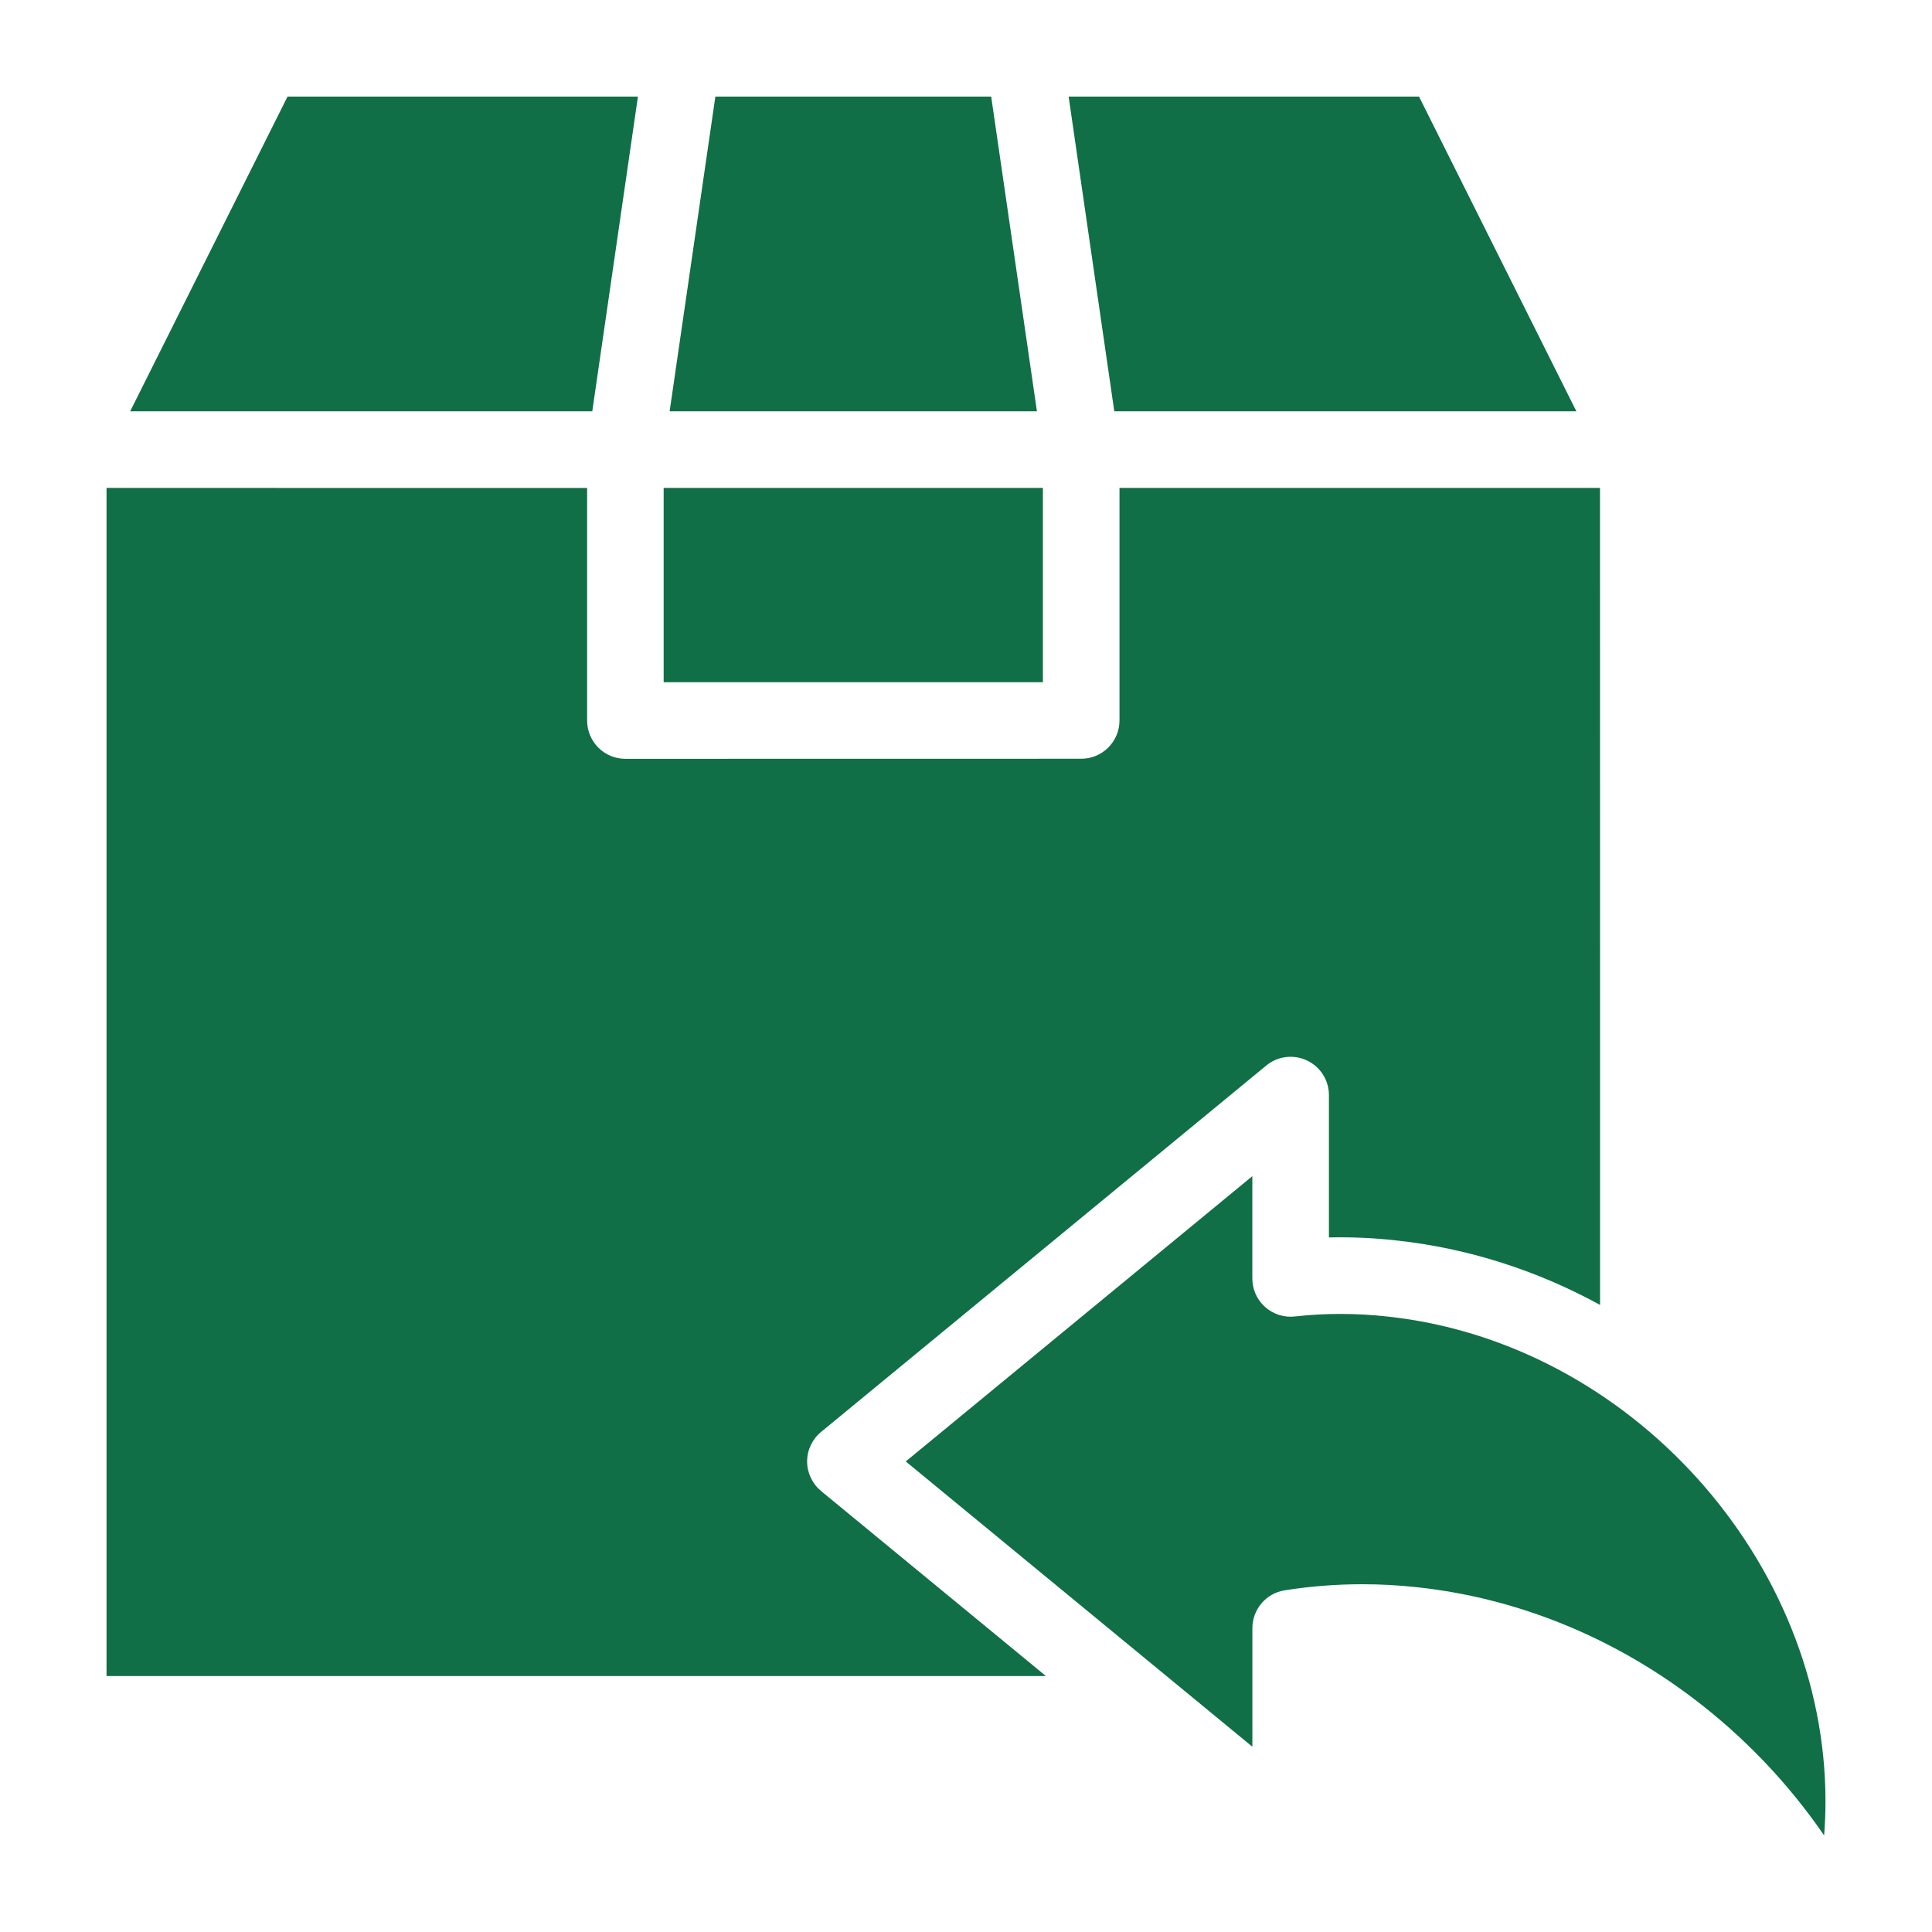 <?xml version="1.0" encoding="UTF-8"?>
<svg width="1200pt" height="1200pt" version="1.1" viewBox="0 0 1200 1200" xmlns="http://www.w3.org/2000/svg">
 <path d="m644.06 255.47h-228.14l28.406-195.47h171.32zm335.06 0-97.734-195.47h-217.64l28.359 195.47zm-117.23 562.26c-19.5-2.156-38.859-2.156-57.609-0.047-6.75 0.75-13.453-1.359-18.516-5.906-5.062-4.5-7.922-10.922-7.922-17.719v-63.516l-215.26 177.19 215.29 177.19v-73.641c0-11.672 8.484-21.656 19.969-23.484 15.844-2.531 31.969-3.797 48.328-3.797 11.297 0 22.688 0.609 34.125 1.875 61.172 6.562 120.42 30.375 171.28 68.906 31.688 23.953 59.156 52.828 81.422 85.219 0.562-7.031 0.844-14.109 0.844-21.281-0.047-149.86-122.02-284.9-271.97-300.98zm-214.13-514.69h-235.55v120.71h235.55zm-146.44 604.69c0-7.078 3.188-13.828 8.672-18.328l276.52-227.58c7.078-5.859 16.922-7.078 25.266-3.141s13.641 12.281 13.641 21.469v88.453c13.734-0.328 27.703 0.281 41.625 1.828 44.391 4.781 87.375 18.469 126.79 40.078l-0.047-507.47h-298.45v144.47c0 13.125-10.688 23.766-23.766 23.766l-283.13 0.047c-13.125 0-23.766-10.641-23.766-23.766v-144.47l-298.5-0.047v738h583.5l-139.64-114.89c-5.484-4.547-8.719-11.297-8.719-18.422zm-105.09-847.74h-217.64l-97.734 195.47h287.02z" fill="#106f46"/>
</svg>
